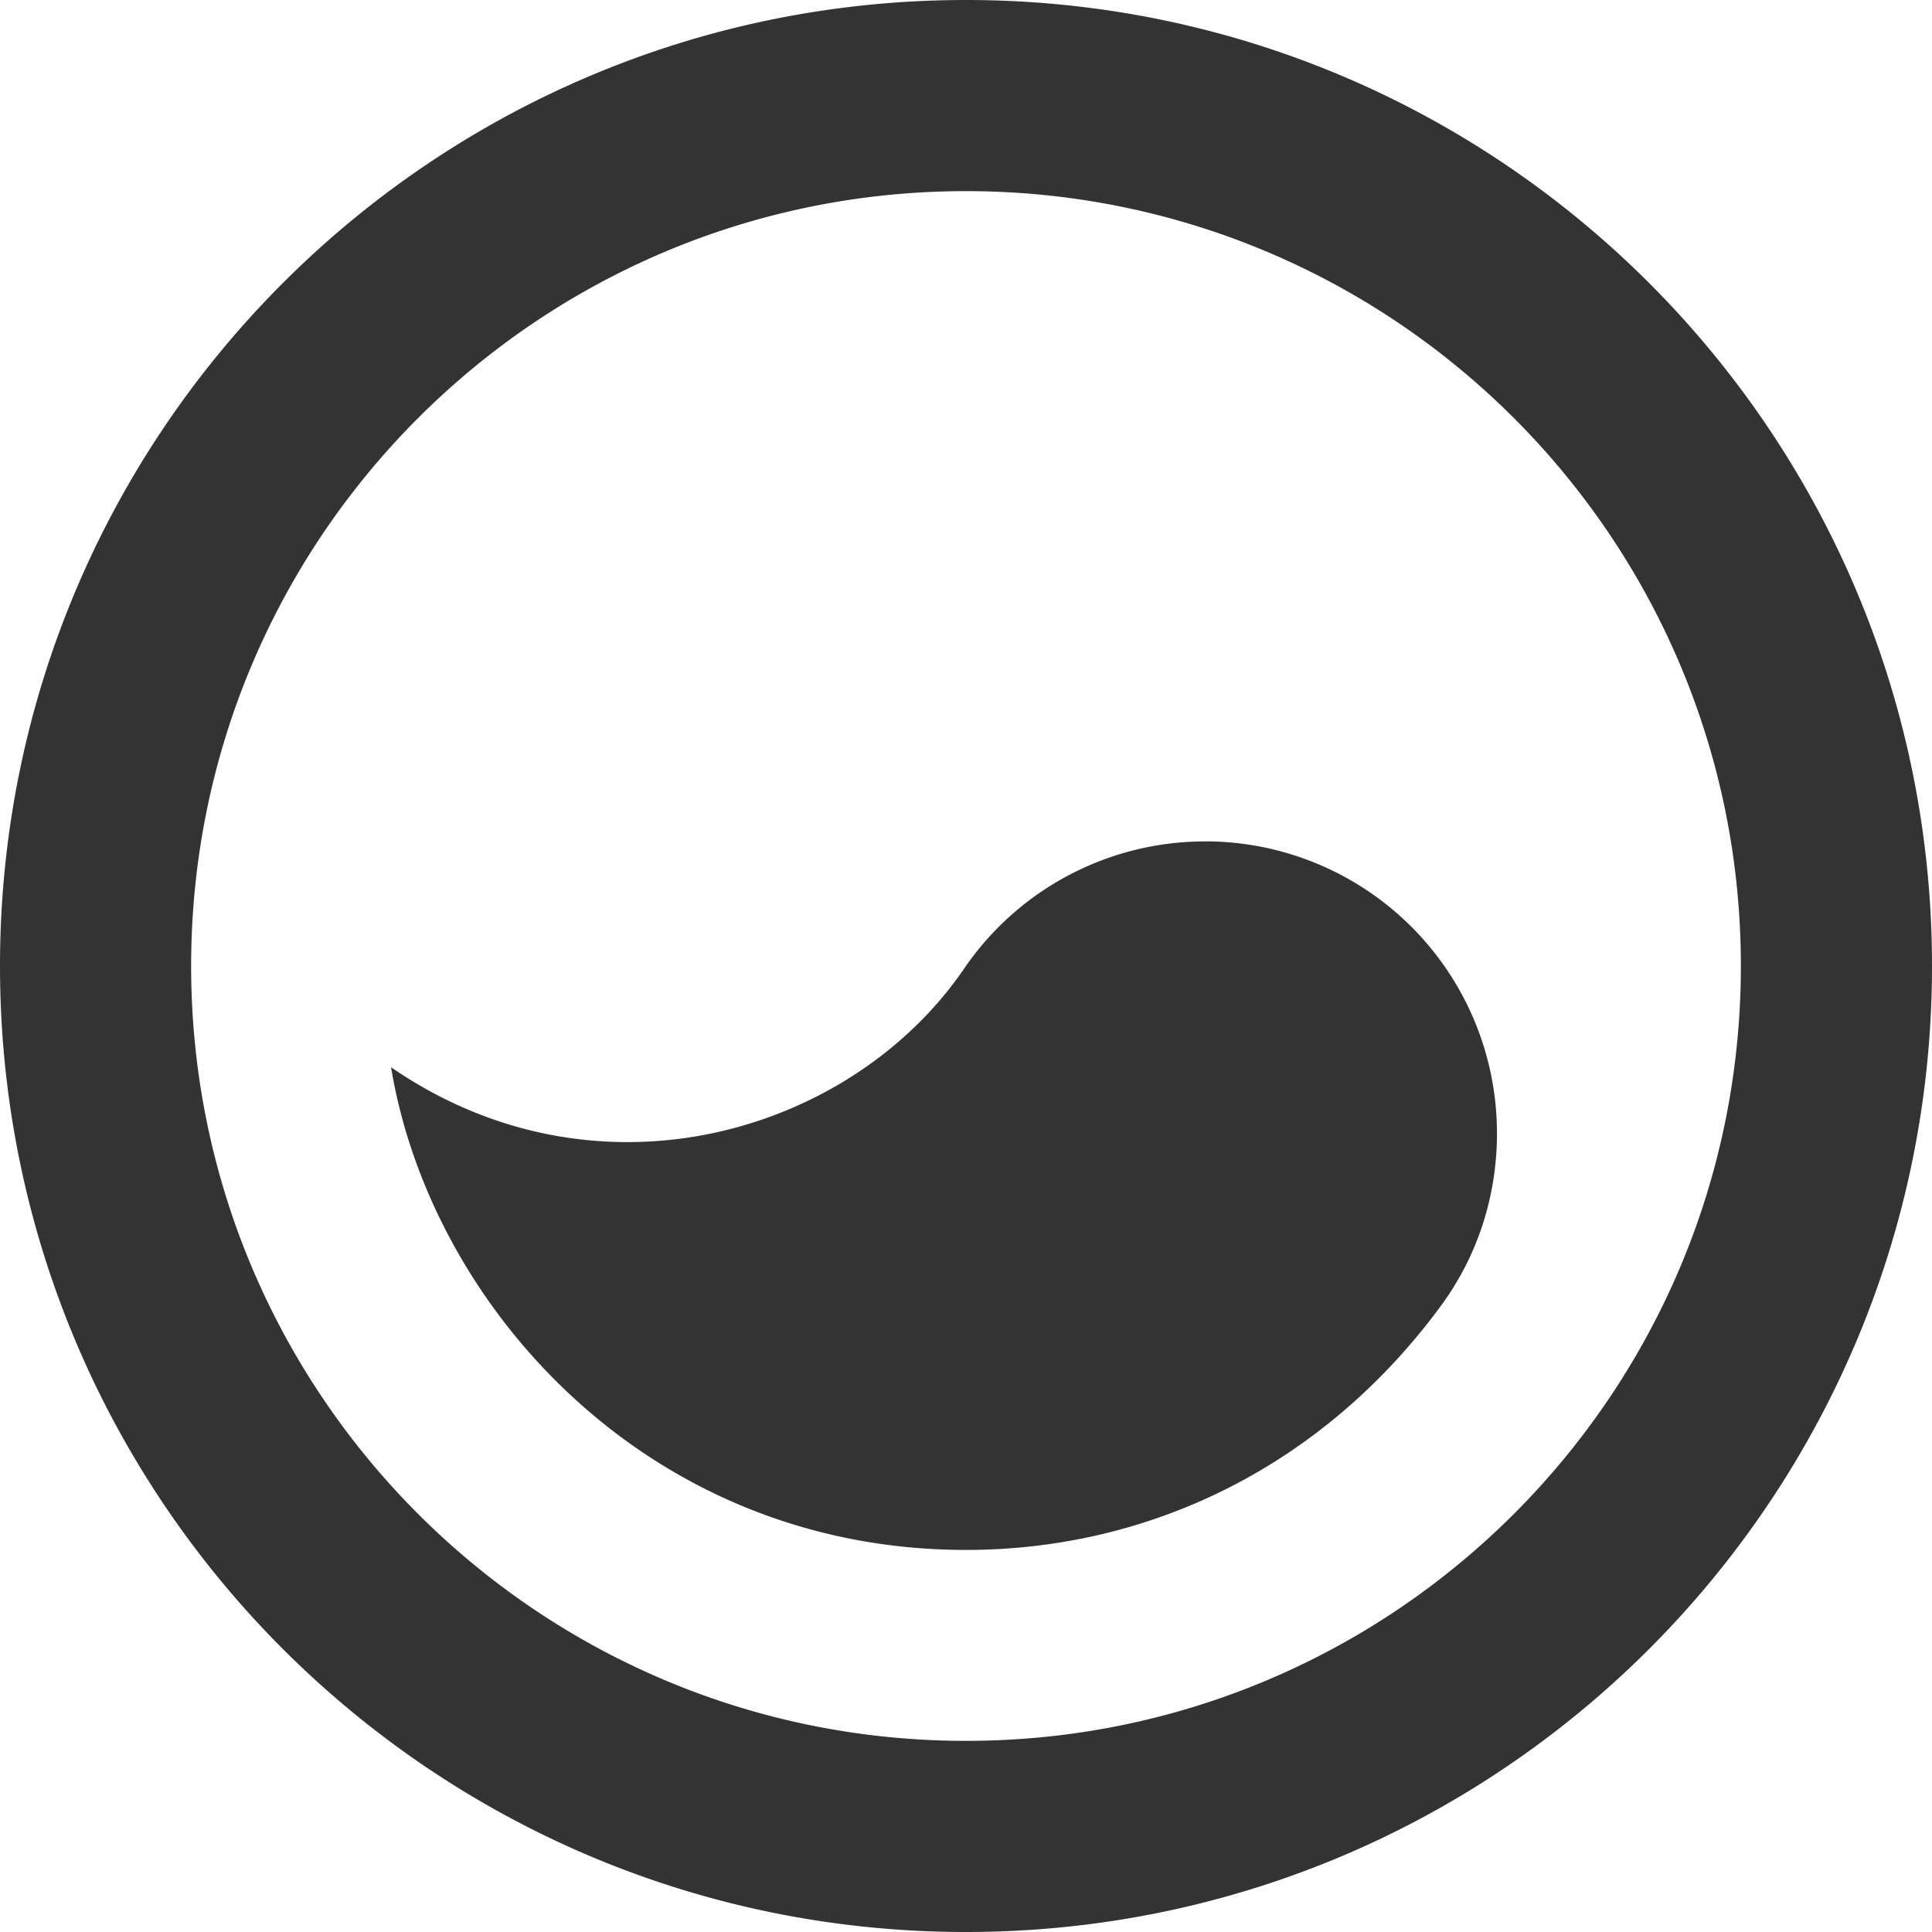 <svg viewBox="0 0 290 290" xmlns="http://www.w3.org/2000/svg"><path d="m145 0c80.08 0 145 64.92 145 145s-64.92 145-145 145-145-64.92-145-145 64.92-145 145-145zm0 28.69c-64.24 0-116.31 52.07-116.31 116.31s52.07 116.31 116.31 116.31 116.31-52.07 116.31-116.31-52.07-116.31-116.31-116.31zm35.9 97.6a43.81 43.81 0 0 1 43.8 43.82c0 9.7-3.07 18.63-8.4 25.88-17.68 24.06-43.67 36.66-71.3 36.66-47.84 0-80.4-36.66-86.3-72.45 31.08 21.38 69.13 9.9 86-14.78a43.77 43.77 0 0 1 36.2-19.12z" fill="#333"/></svg>